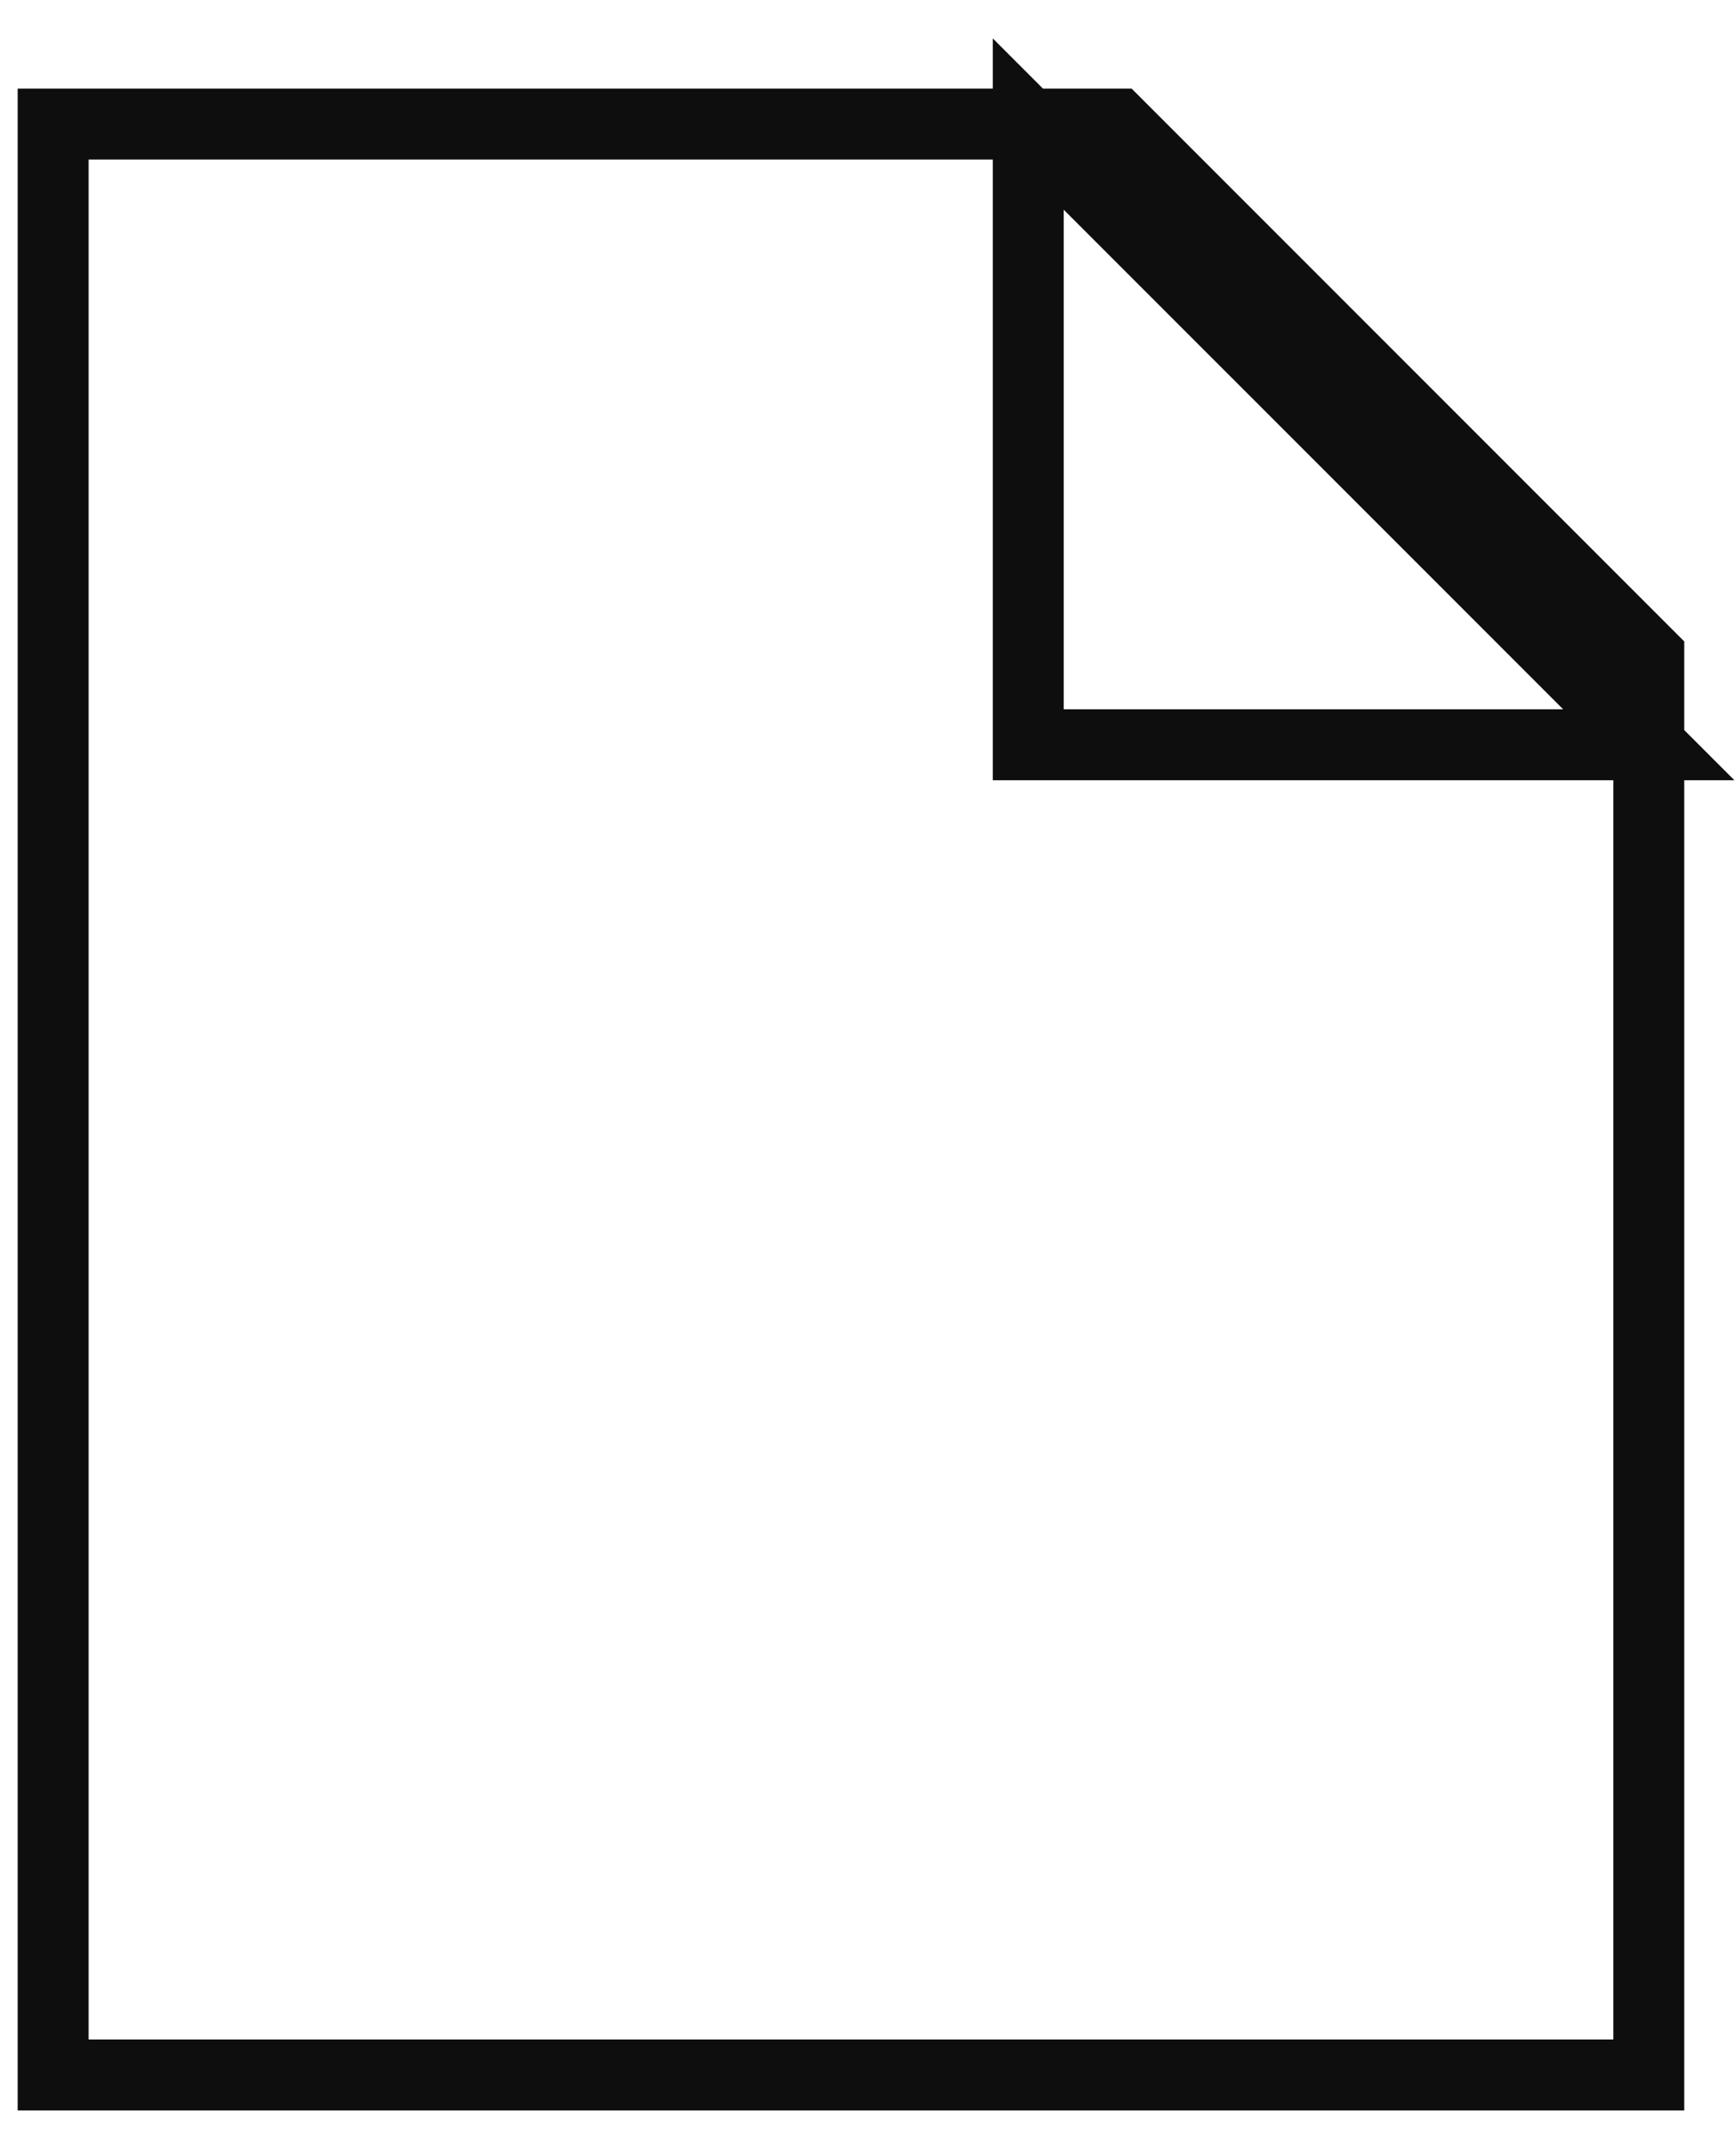 <?xml version="1.0" encoding="UTF-8"?> <svg xmlns="http://www.w3.org/2000/svg" width="42" height="52" viewBox="0 0 42 52" fill="none"> <path d="M24.877 3V18.012H39.89L24.877 3ZM39.89 50.182H1.286V3H27.022L33.456 9.434L39.89 15.868V50.182Z" stroke="#0E0E0E" stroke-width="1.716"></path> </svg> 